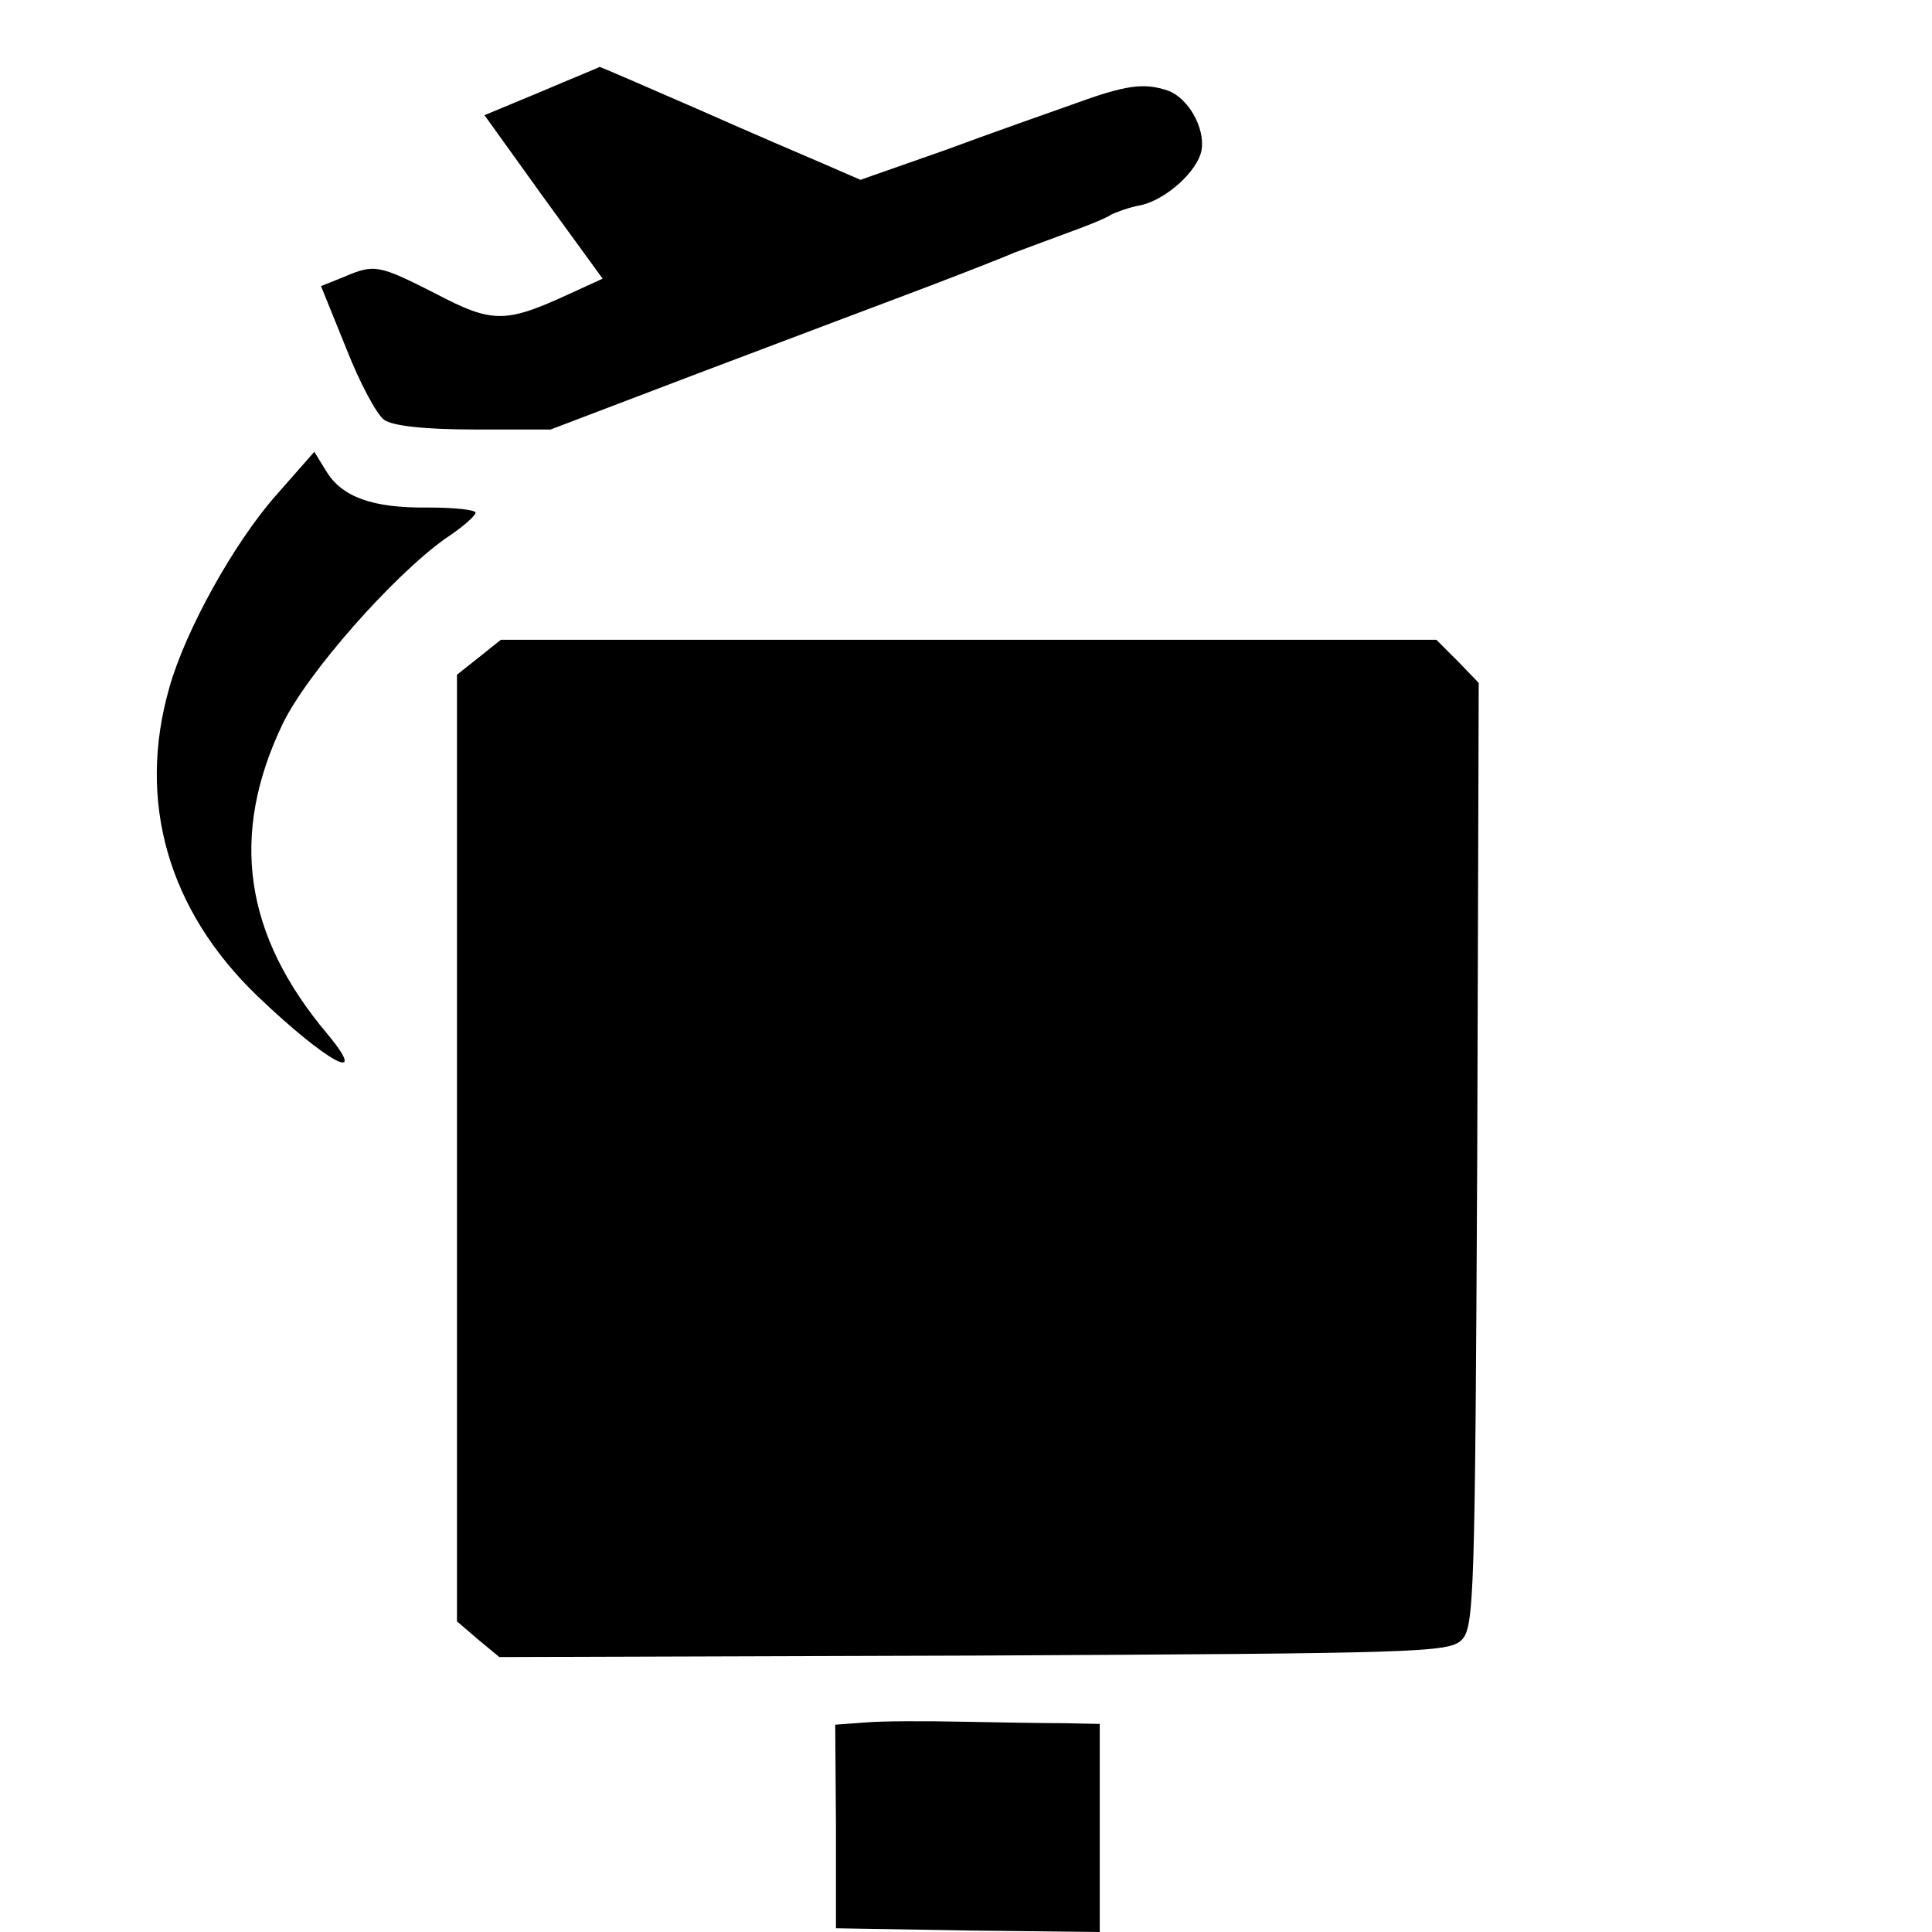 <svg version="1" xmlns="http://www.w3.org/2000/svg" width="346.667" height="346.667" viewBox="0 0 260 260"><path d="M72.9 12.3l-7.7 3.2 7.9 11 8 11-4.8 2.2c-8.3 3.8-10.1 3.8-17.7-.2-7.7-3.9-8.2-4-12.4-2.2l-3 1.2 3.4 8.4c1.8 4.6 4.1 8.9 5.1 9.6 1.1.8 5.4 1.3 12.1 1.3h10.3l19.7-7.5c10.8-4.1 24.4-9.2 30.2-11.4 5.8-2.2 11.4-4.4 12.5-4.9 1.1-.4 4.3-1.6 7-2.6 2.8-1 5.5-2.1 6-2.5.6-.3 2.4-1 4.1-1.3 3.4-.8 7.6-4.6 8.1-7.4.5-3-1.8-7-4.5-8-3.3-1.1-5.6-.8-13 1.9-3.1 1.1-10.8 3.8-17 6.1l-11.4 4-4.6-2c-2.6-1.1-10.5-4.5-17.5-7.6-7.1-3.1-12.9-5.6-13-5.6-.1.1-3.6 1.5-7.8 3.3zM37.2 66.6C31.6 72.9 25 84.7 22.8 92.5c-4.4 15.3-.2 30 11.9 41.6 9.2 8.8 15.2 12.1 9.4 5.1-11.3-13.4-13.2-26.8-6.1-41.7 3.3-6.9 14.9-20 21.9-25C62.2 71 64 69.4 64 69c0-.4-2.9-.7-6.4-.7-7.4.1-11.6-1.4-13.7-4.9l-1.6-2.6-5.1 5.8zM64.4 88.5l-2.9 2.3v127.4l2.8 2.4 2.9 2.4 63.8-.2c59.8-.3 64-.4 65.7-2.1 1.7-1.7 1.8-5.9 2.1-65.3l.2-63.5-2.8-2.9-2.9-2.9H67.4l-3 2.4zM116.5 231.8l-4.1.3.1 13.7v13.7l17.8.3 17.7.2v-28l-4.7-.1c-2.7 0-8.8-.1-13.8-.2-4.9-.1-10.8-.1-13 .1z"/></svg>